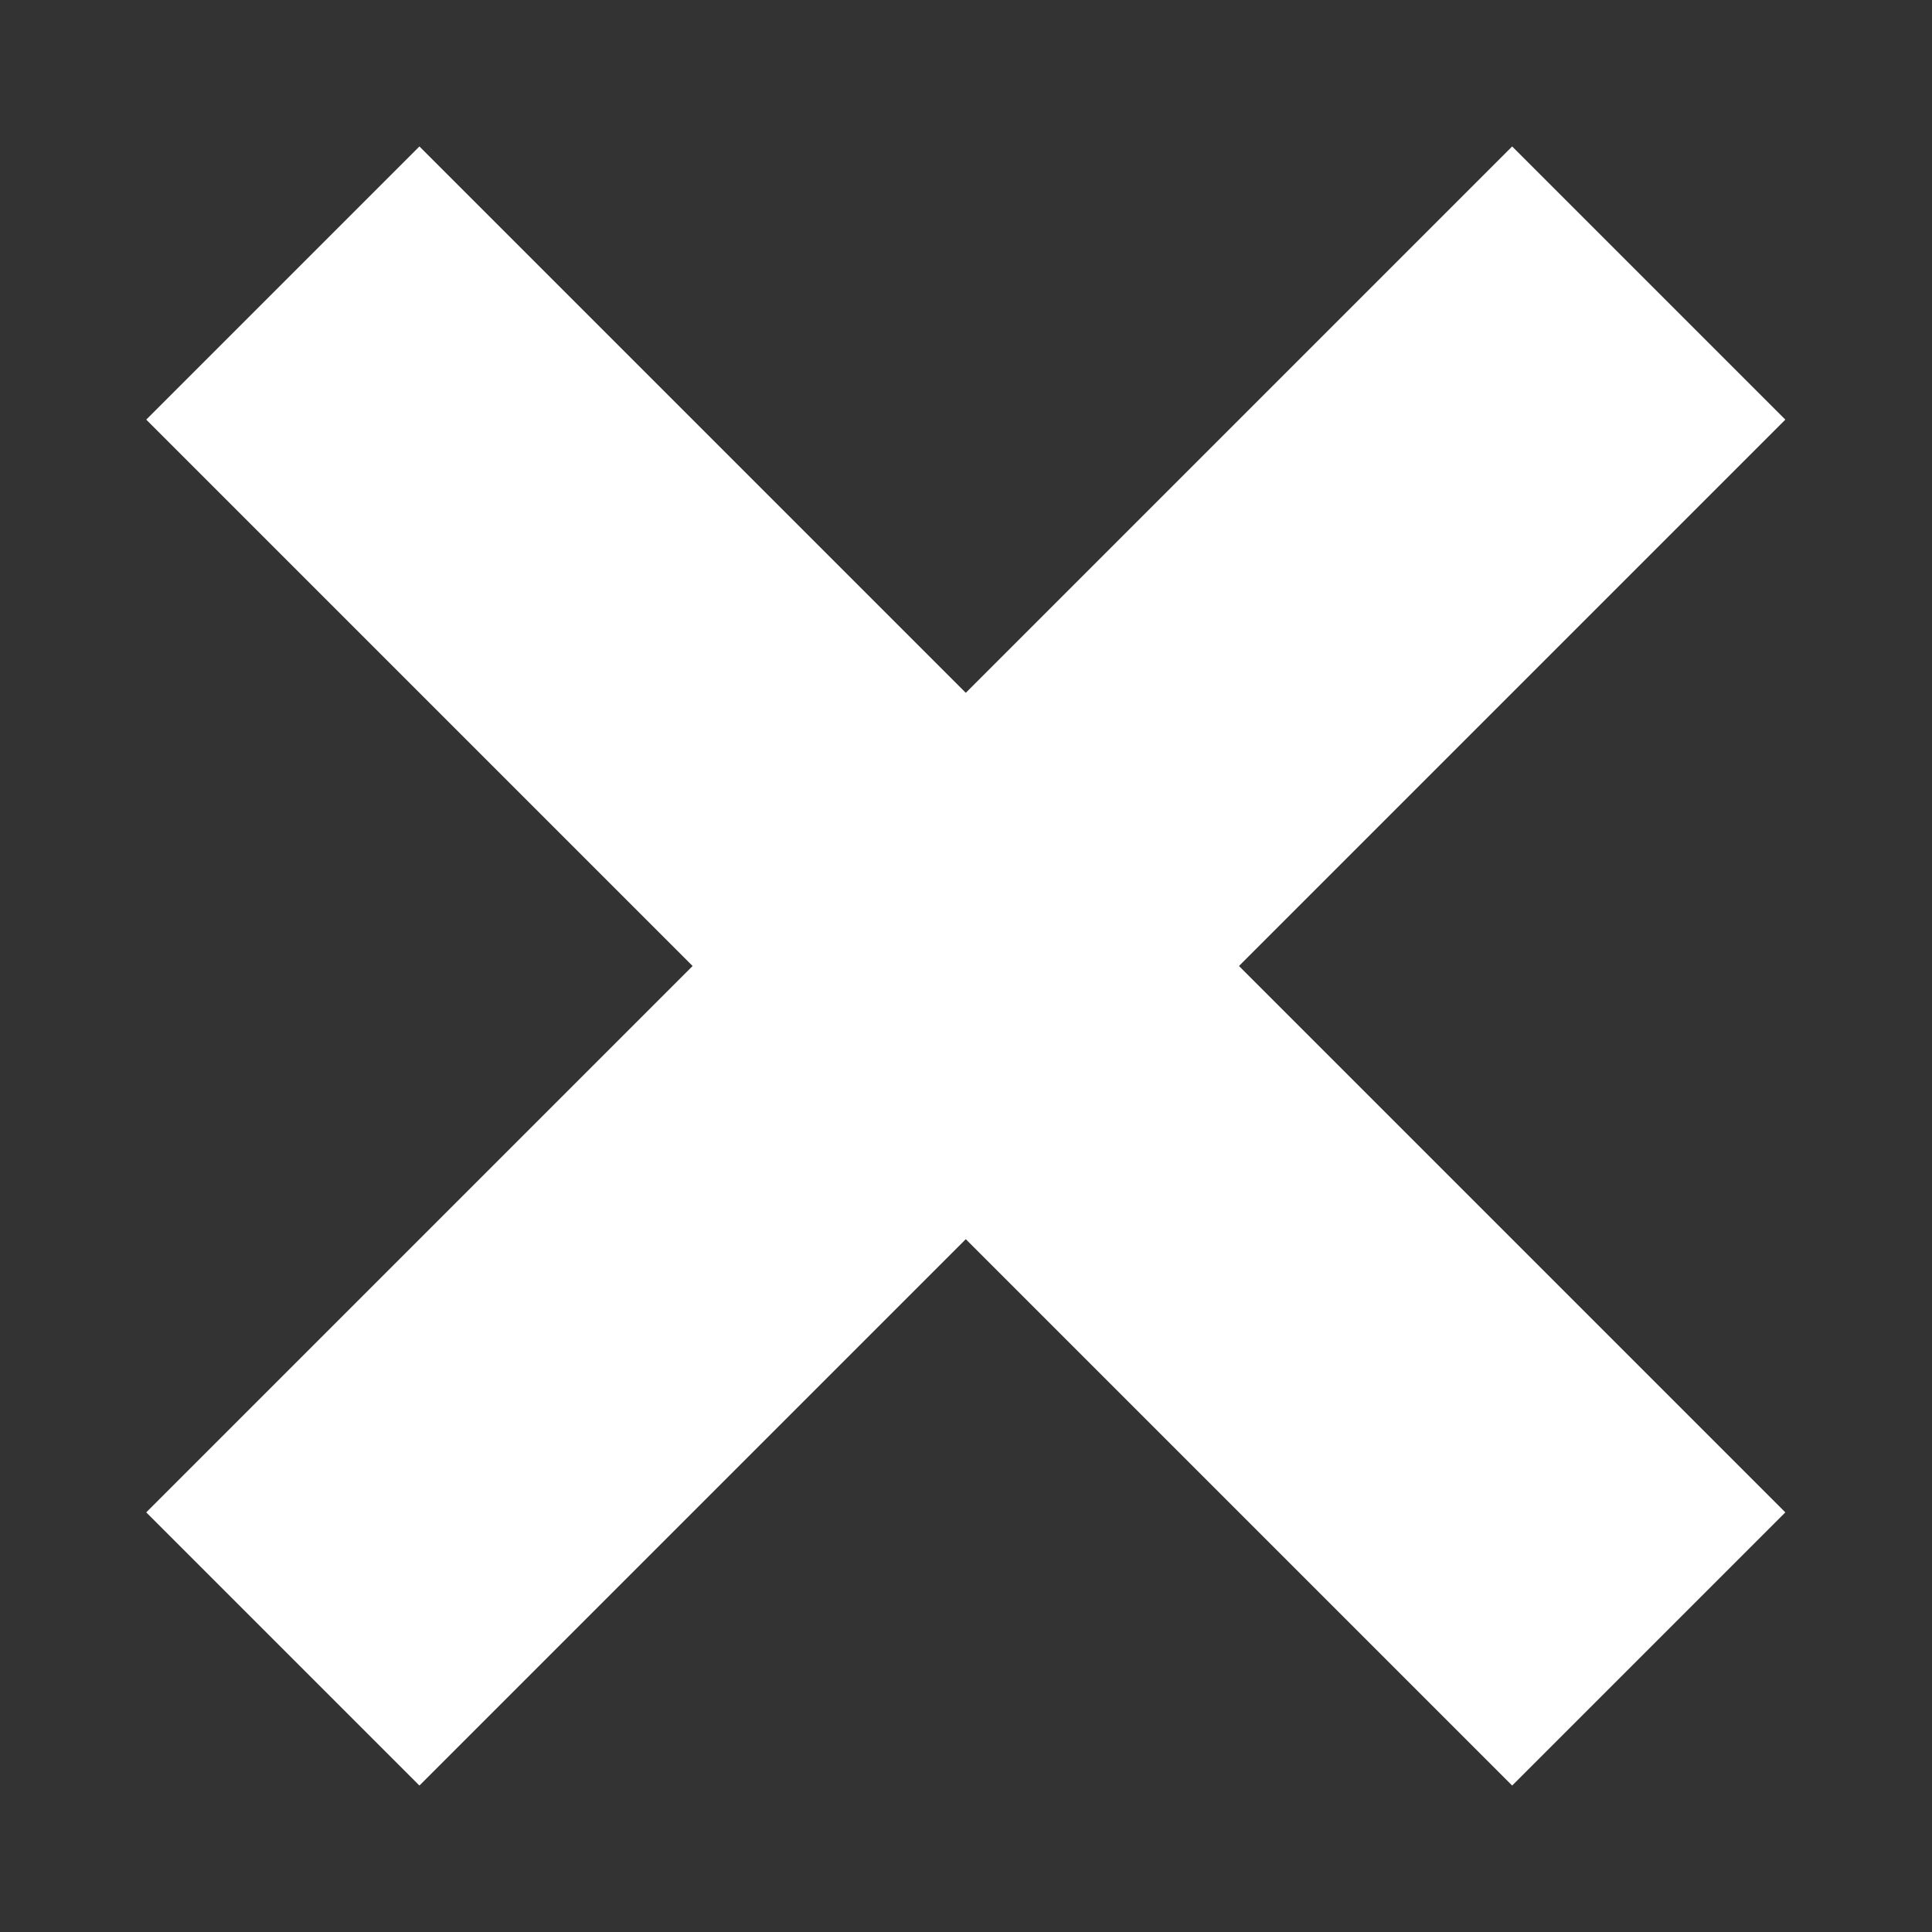 <?xml version="1.0" encoding="utf-8"?>
<!-- Generator: Adobe Illustrator 24.2.0, SVG Export Plug-In . SVG Version: 6.00 Build 0)  -->
<svg version="1.1" id="圖層_1" xmlns="http://www.w3.org/2000/svg" xmlns:xlink="http://www.w3.org/1999/xlink" x="0px" y="0px"
	 viewBox="0 0 62 62" style="enable-background:new 0 0 62 62;" xml:space="preserve">
<rect x="0" y="0" width="62" height="62" fill="#333333" stroke="none"/>
<style type="text/css">
	.st0{fill:#FFFFFF;}
</style>
<g>
	<g>
		<rect x="24.8" y="0" transform="matrix(0.707 -0.707 0.707 0.707 -12.841 31)" class="st0" width="12.4" height="62"/>
		<rect x="0" y="24.8" transform="matrix(0.707 -0.707 0.707 0.707 -12.841 31)" class="st0" width="62" height="12.4"/>
	</g>
</g>
</svg>
